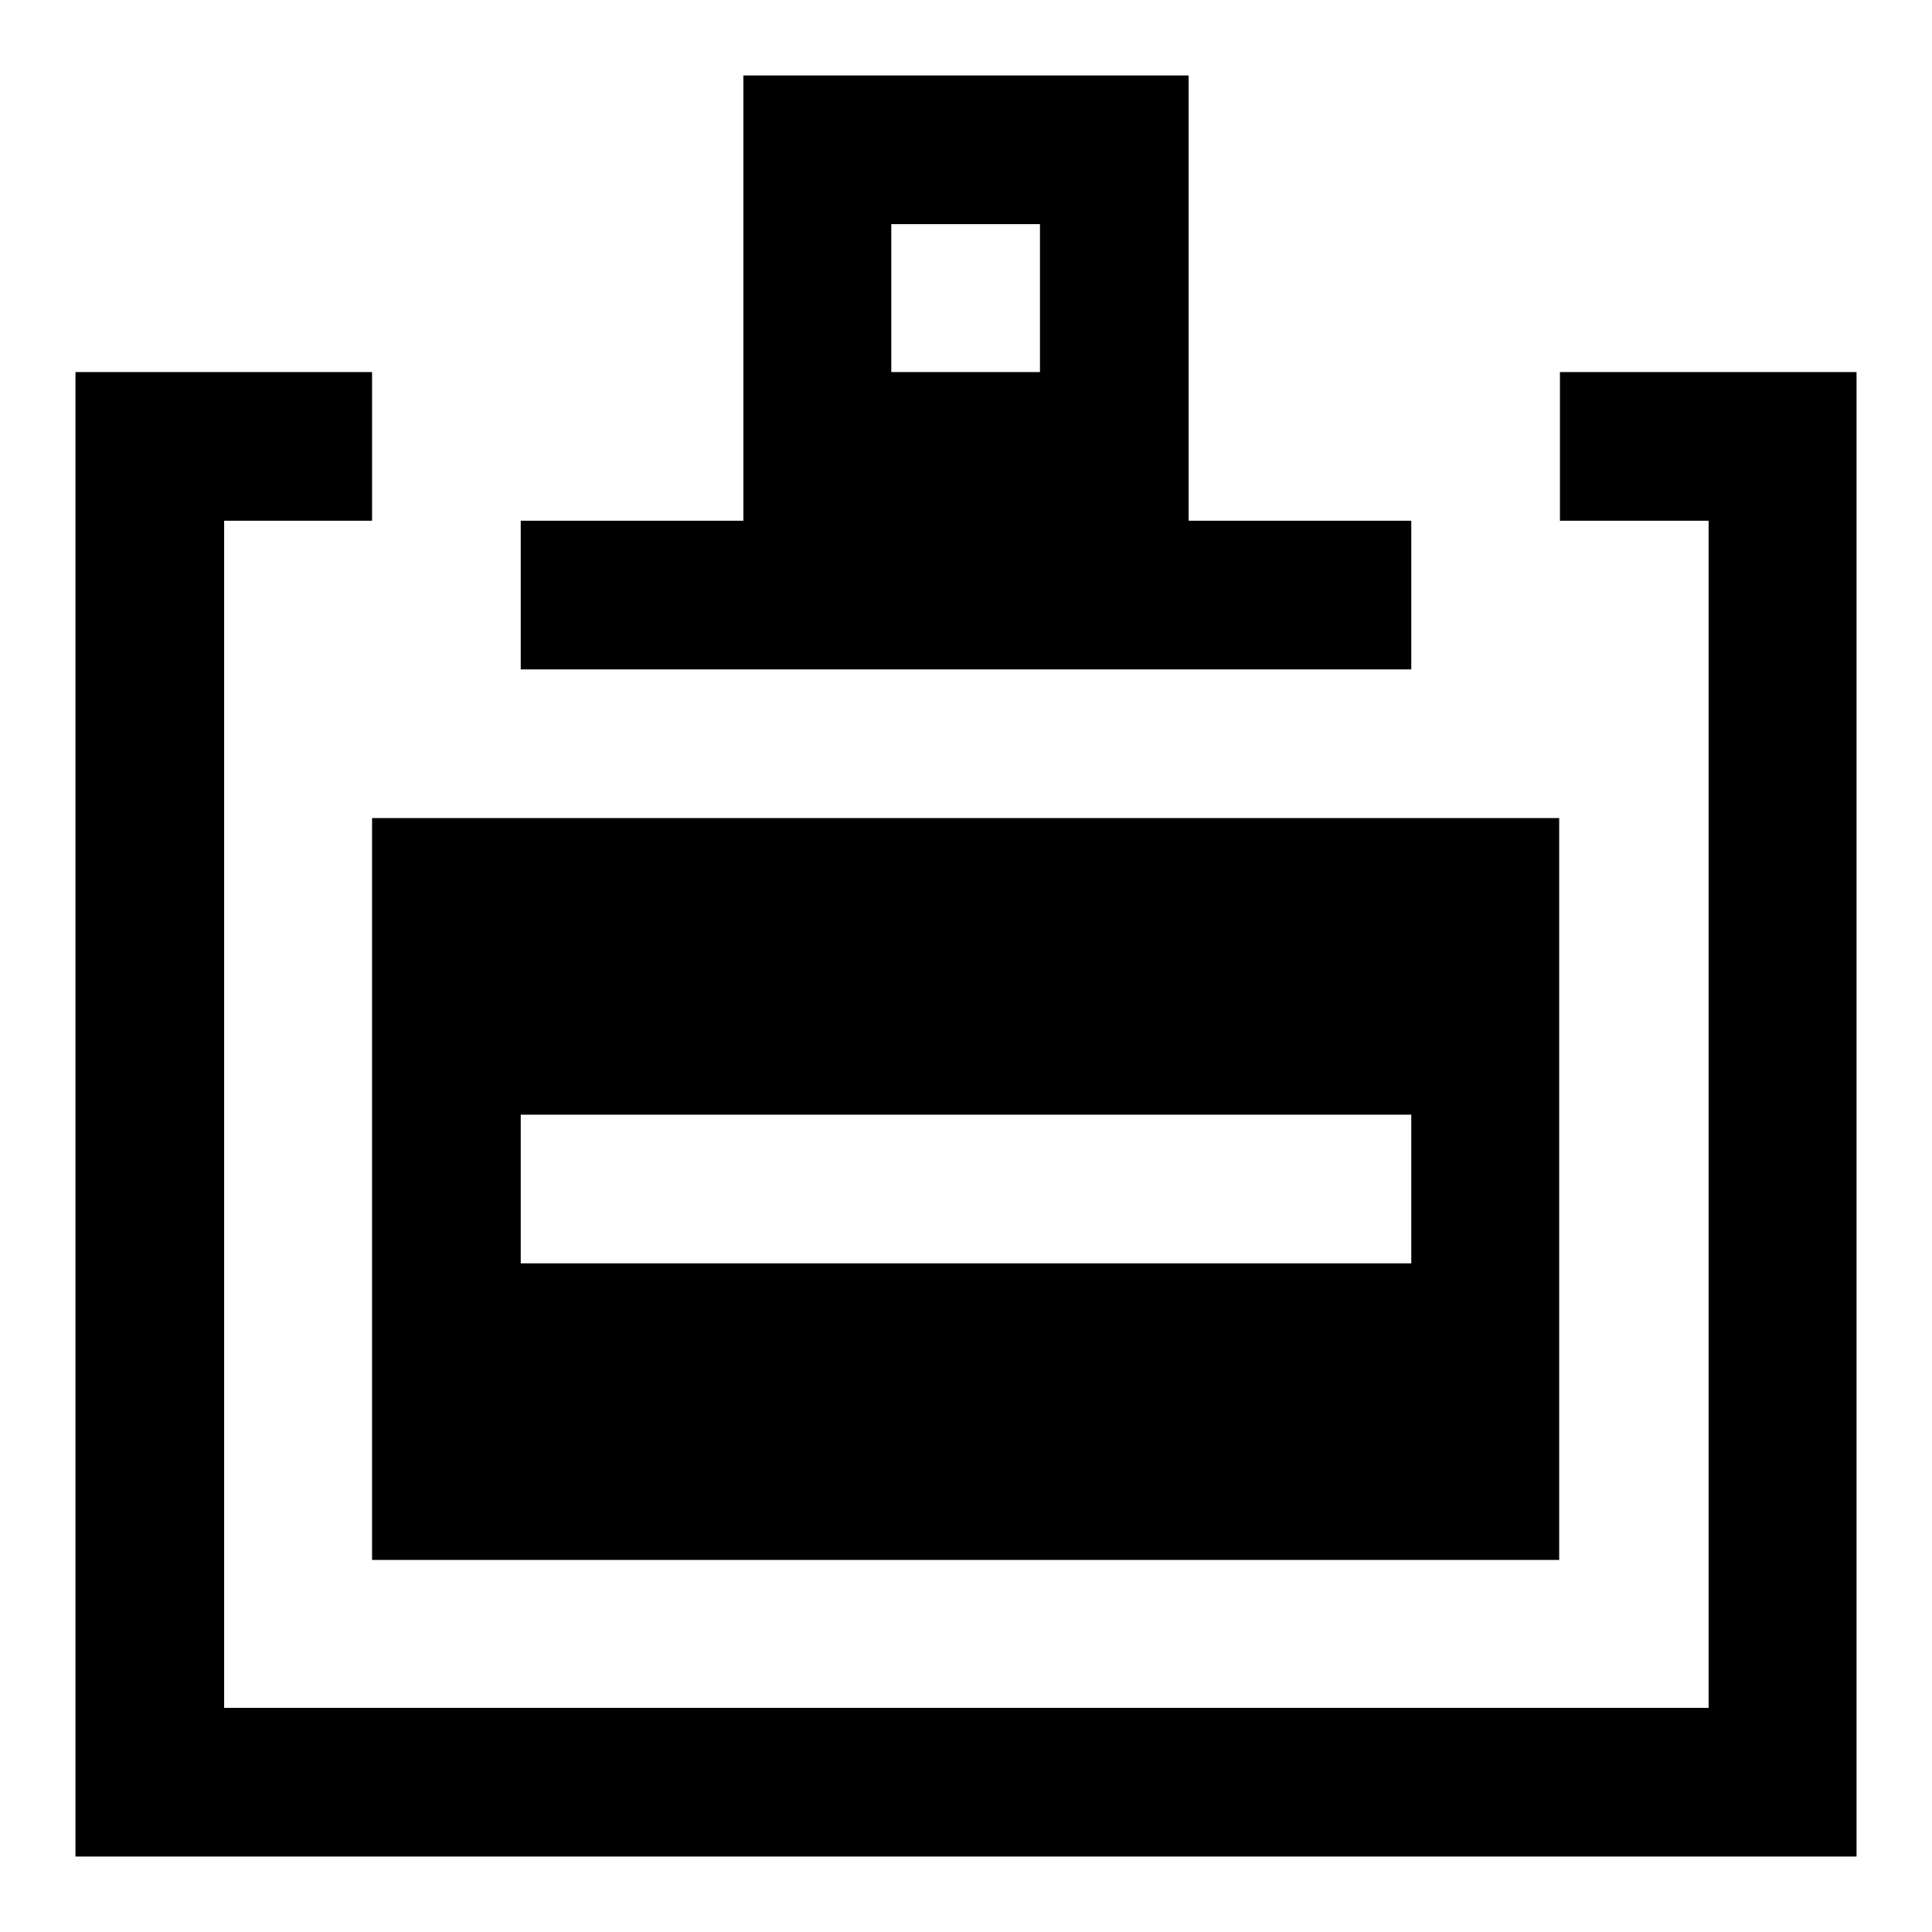 <?xml version="1.0" encoding="utf-8"?>
<!-- Svg Vector Icons : http://www.onlinewebfonts.com/icon -->
<!DOCTYPE svg PUBLIC "-//W3C//DTD SVG 1.1//EN" "http://www.w3.org/Graphics/SVG/1.1/DTD/svg11.dtd">
<svg version="1.1" xmlns="http://www.w3.org/2000/svg" xmlns:xlink="http://www.w3.org/1999/xlink" x="0px" y="0px" viewBox="0 0 256 256" enable-background="new 0 0 256 256" xml:space="preserve">
<g><g><path fill="#000000" d="M187,69h-29.5V10h-59v59H69v19.7h118V69z M137.8,49.3h-19.7V29.7h19.7V49.3z"/><path fill="#000000" d="M246,246H10V49.3h39.3V69H29.7v157.3h196.7V69h-19.7V49.3H246V246z"/><path fill="#000000" d="M49.3,206.7h157.3v-98.3H49.3V206.7z M69,147.7h118v19.7H69V147.7z"/></g></g>
</svg>